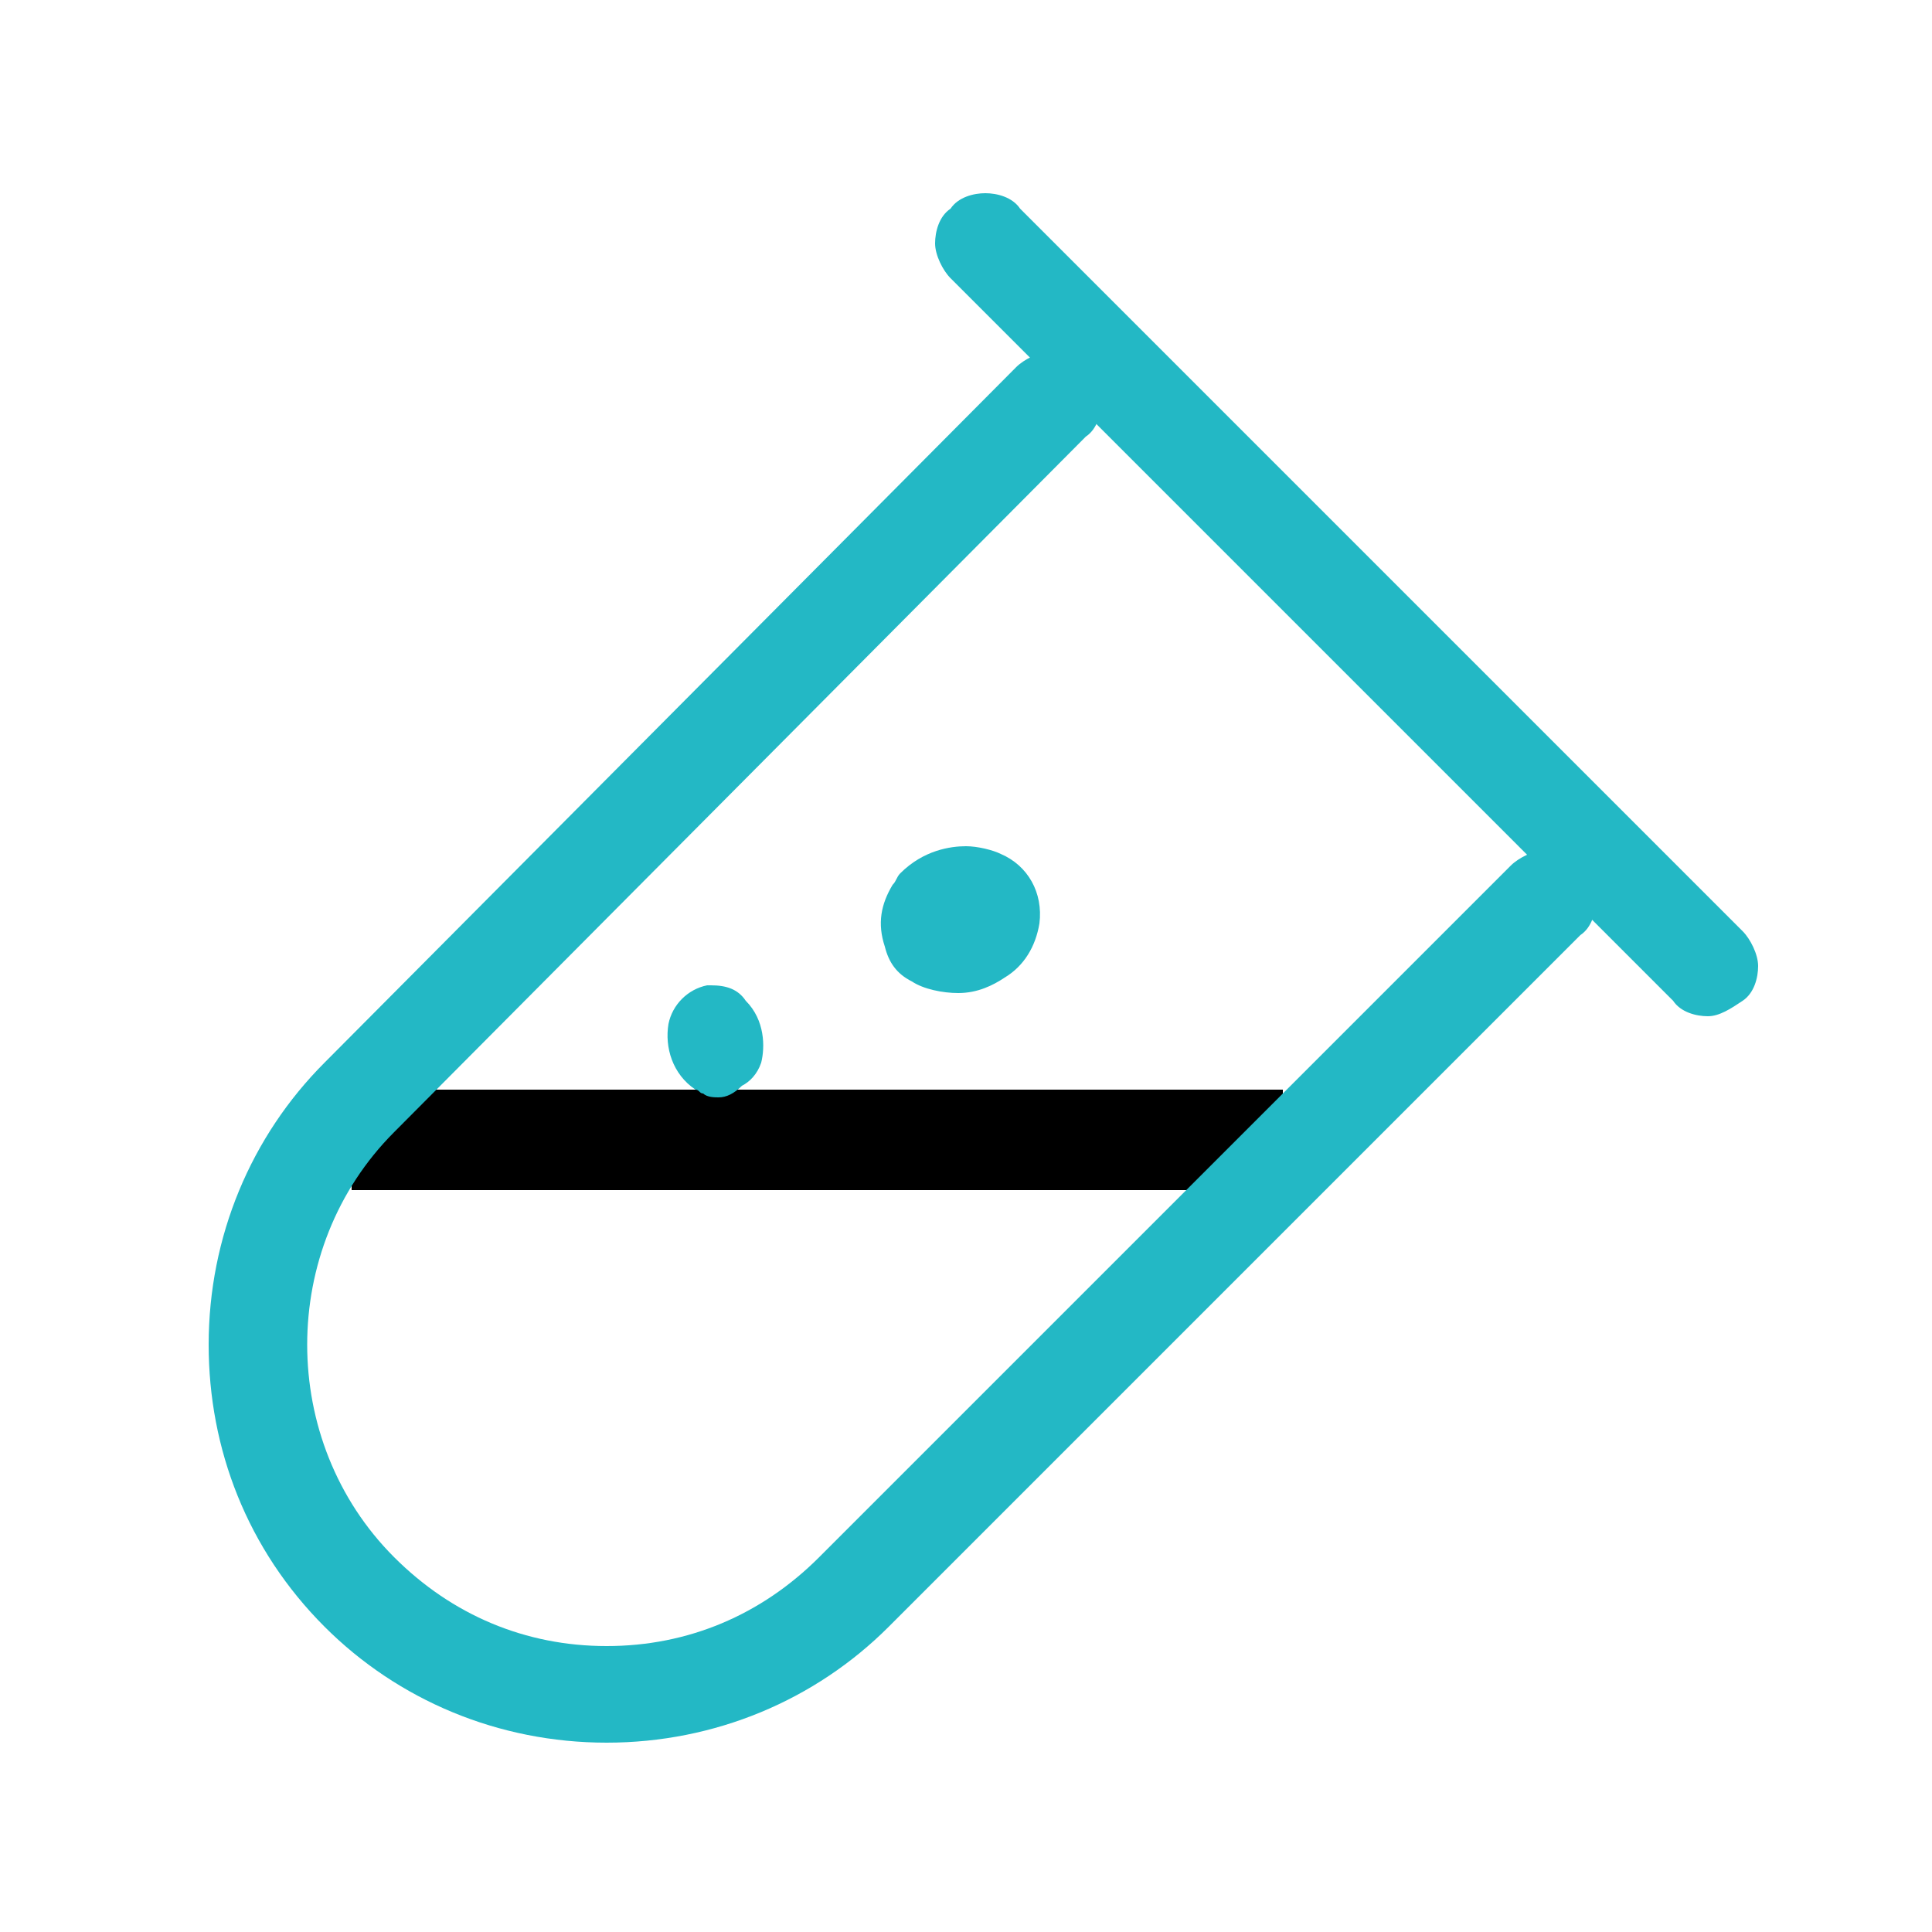 <?xml version="1.0" encoding="utf-8"?>
<!-- Generator: Adobe Illustrator 24.0.1, SVG Export Plug-In . SVG Version: 6.00 Build 0)  -->
<svg version="1.1" id="图层_1" xmlns="http://www.w3.org/2000/svg" xmlns:xlink="http://www.w3.org/1999/xlink" x="0px" y="0px"
	 viewBox="0 0 50 50" style="enable-background:new 0 0 50 50;" xml:space="preserve">
<style type="text/css">
	.stm0{fill:#23B8C5;}
</style>
<g>
	<rect x="9.1" y="28.2" class="st0" width="24.1" height="2.6"/>
	<path class="stm0" d="M15.7,45.1c-2.8,0-5.4-1.1-7.3-3c-2-2-3-4.6-3-7.3c0-2.8,1.1-5.4,3-7.3L26.3,9.5c0.2-0.2,0.6-0.4,0.9-0.4
		c0.3,0,0.7,0.1,0.9,0.4c0.2,0.2,0.4,0.6,0.4,0.9c0,0.3-0.1,0.7-0.4,0.9L10.2,29.3c-3,3-3,8,0,11c1.5,1.5,3.4,2.3,5.5,2.3
		s4-0.8,5.5-2.3l17.9-17.9c0.2-0.2,0.6-0.4,0.9-0.4s0.7,0.1,0.9,0.4c0.2,0.2,0.4,0.6,0.4,0.9c0,0.3-0.1,0.7-0.4,0.9L23,42.1
		C21.1,44,18.5,45.1,15.7,45.1z"/>
	<path class="stm0" d="M18.6,28.4c-0.1,0-0.3,0-0.4-0.1c-0.1,0-0.1-0.1-0.2-0.1c-0.6-0.4-0.8-1.1-0.7-1.7c0.1-0.5,0.5-0.9,1-1
		c0,0,0.1,0,0.1,0c0.4,0,0.7,0.1,0.9,0.4c0.5,0.5,0.5,1.2,0.4,1.6c-0.1,0.3-0.3,0.5-0.5,0.6C19,28.3,18.8,28.4,18.6,28.4z
		 M44.2,26.3c-0.3,0-0.7-0.1-0.9-0.4L24.6,7.2c-0.2-0.2-0.4-0.6-0.4-0.9c0-0.3,0.1-0.7,0.4-0.9C24.8,5.1,25.2,5,25.5,5
		c0.3,0,0.7,0.1,0.9,0.4l18.7,18.7c0.2,0.2,0.4,0.6,0.4,0.9c0,0.3-0.1,0.7-0.4,0.9C44.8,26.1,44.5,26.3,44.2,26.3z M24.8,25.7
		c-0.4,0-0.9-0.1-1.2-0.3c-0.4-0.2-0.6-0.5-0.7-0.9c-0.2-0.6-0.1-1.1,0.2-1.6c0.1-0.1,0.1-0.2,0.2-0.3c0.6-0.6,1.3-0.7,1.7-0.7
		c0.3,0,0.7,0.1,0.9,0.2c0.7,0.3,1.1,1,1,1.8c-0.1,0.6-0.4,1.1-0.9,1.4C25.7,25.5,25.3,25.7,24.8,25.7z"/>
</g>
</svg>
